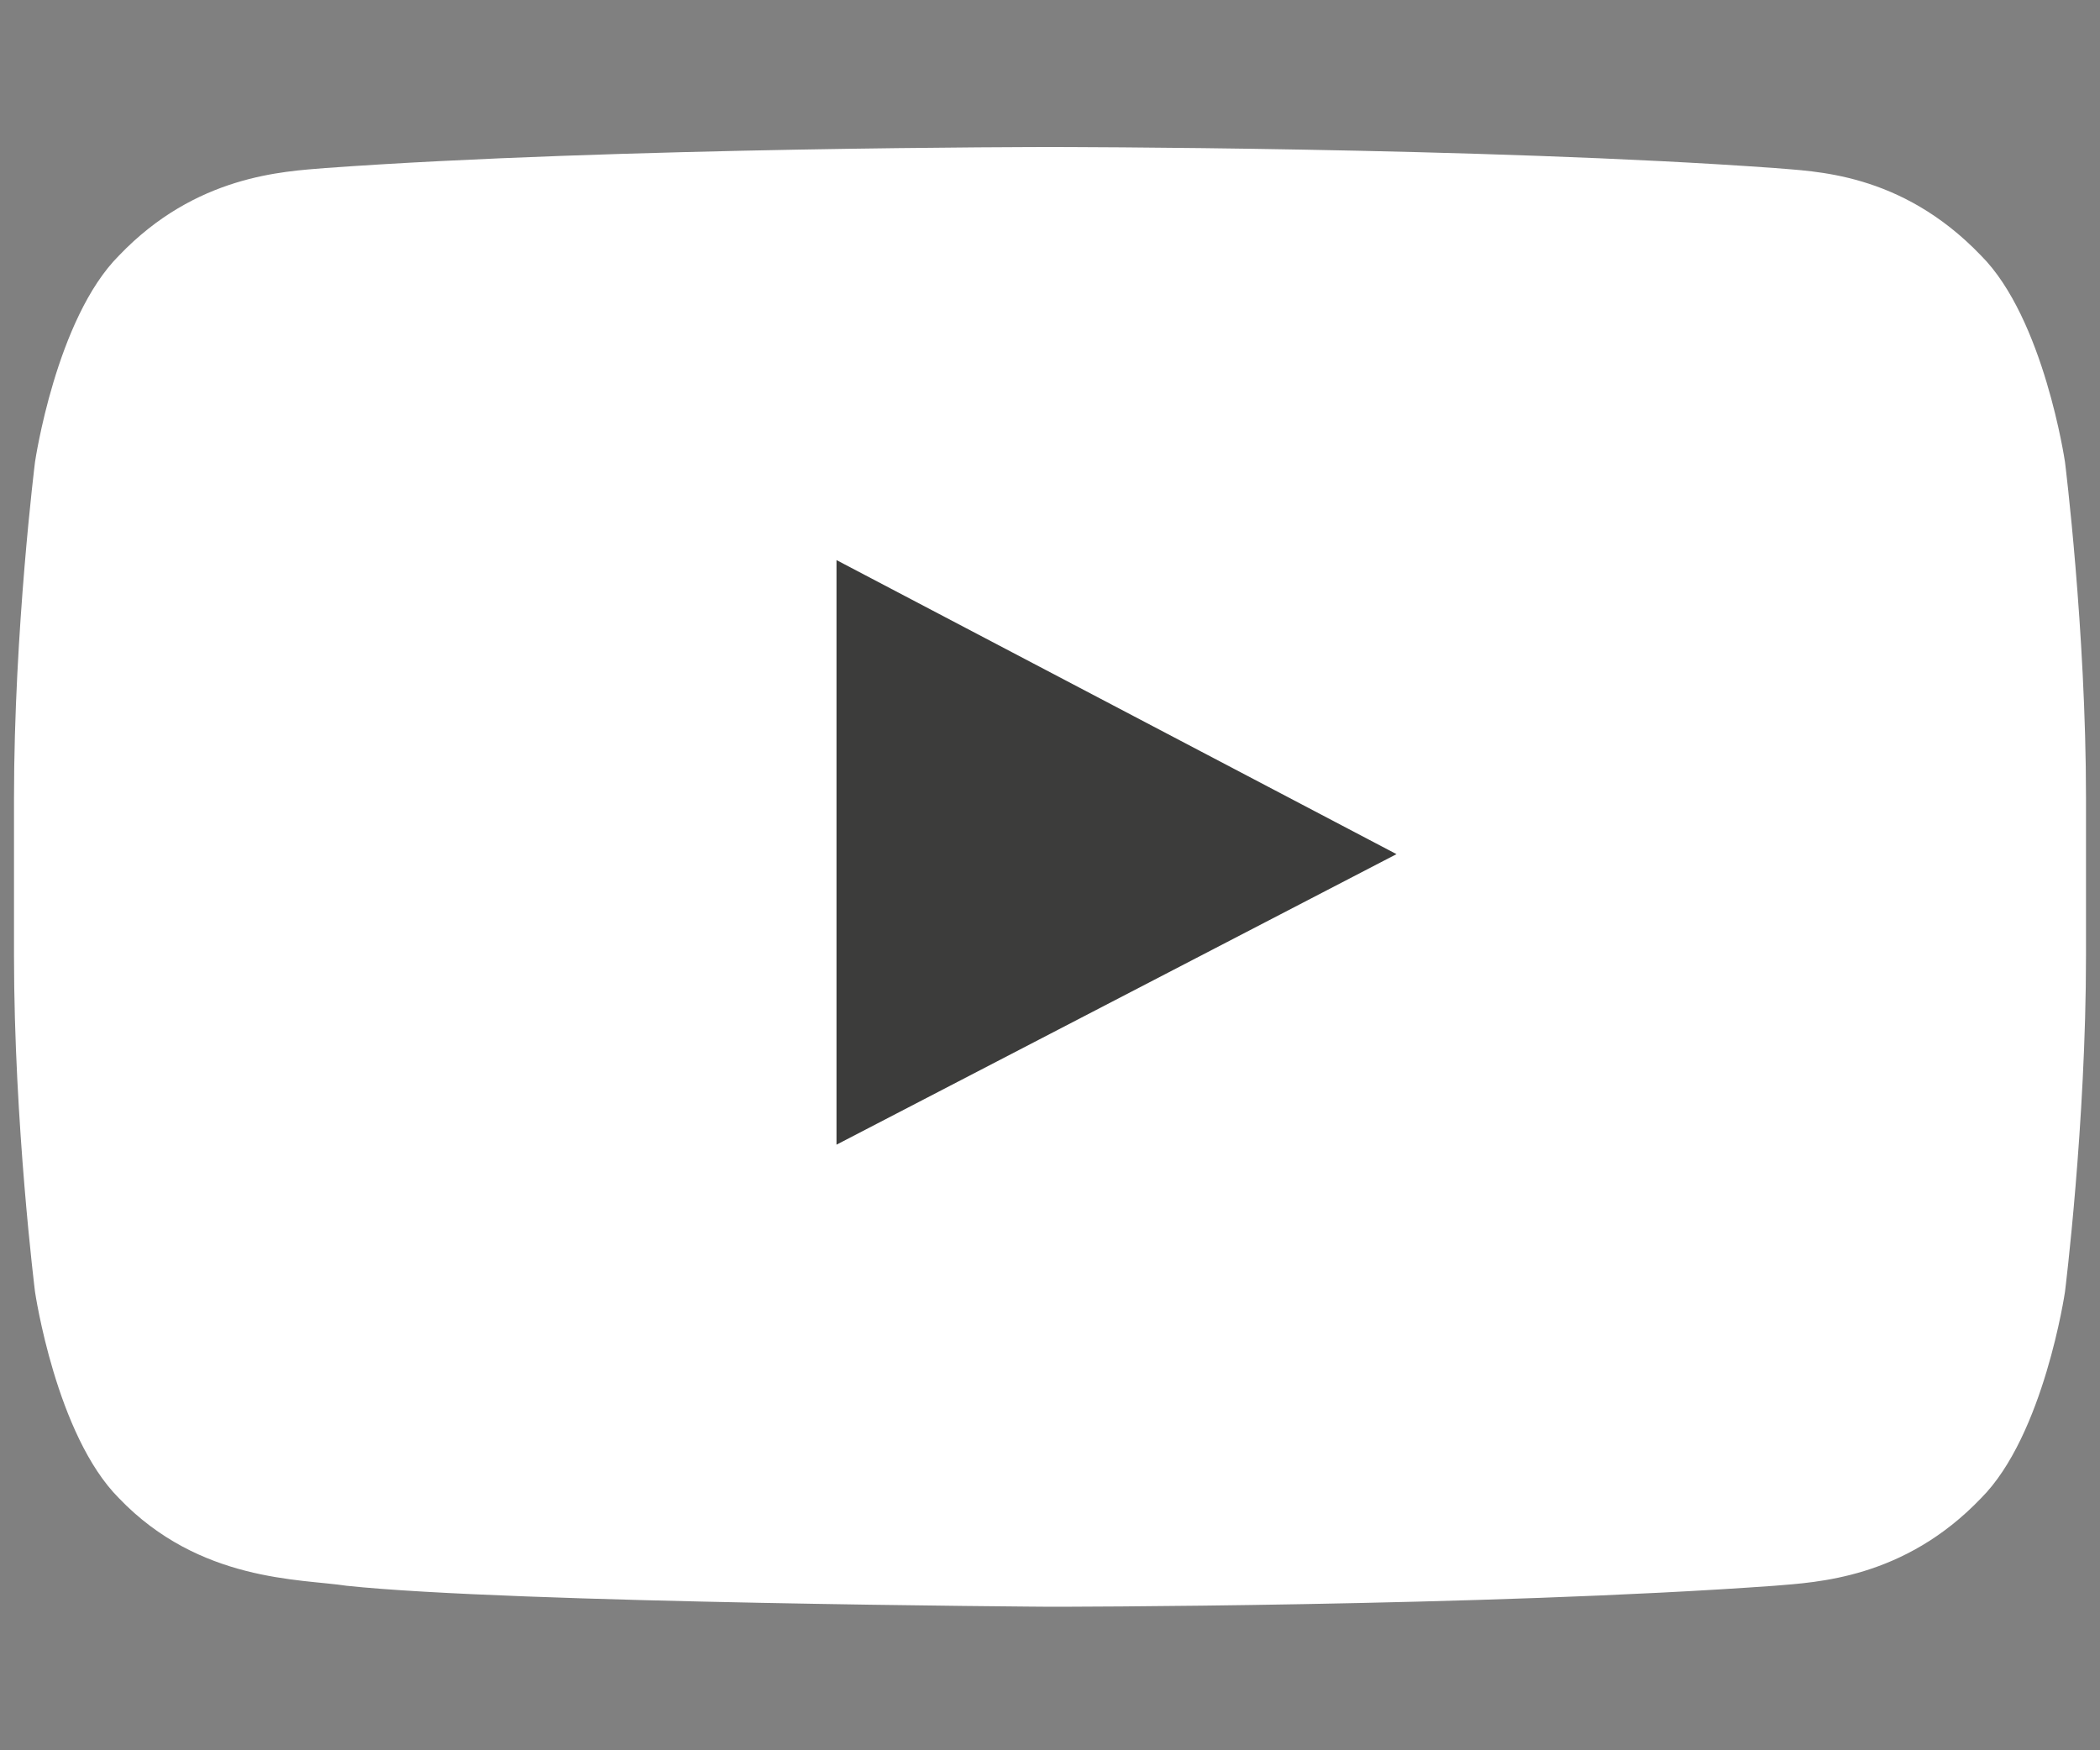 <svg width="12" height="10" viewBox="0 0 12 10" fill="none" xmlns="http://www.w3.org/2000/svg">
<rect x="0" y="0" width="12" height="10" fill="#808080" stroke="none"/>
<path d="M11.8 2.64C11.8 2.64 11.68 1.82 11.32 1.46C10.86 0.98 10.36 0.98 10.14 0.96C8.48 0.84 6 0.84 6 0.84C6 0.84 3.52 0.84 1.86 0.96C1.62 0.98 1.12 1 0.68 1.46C0.32 1.82 0.2 2.64 0.2 2.64C0.2 2.64 0.08 3.6 0.08 4.56V5.46C0.08 6.42 0.2 7.38 0.2 7.38C0.2 7.38 0.32 8.2 0.68 8.56C1.14 9.04 1.72 9.02 1.98 9.06C2.92 9.16 6 9.18 6 9.18C6 9.18 8.48 9.18 10.14 9.06C10.38 9.04 10.88 9.02 11.32 8.56C11.68 8.2 11.8 7.38 11.8 7.38C11.8 7.38 11.92 6.42 11.92 5.46V4.56C11.92 3.6 11.8 2.64 11.8 2.64Z" fill="white"/>
<path d="M4.78 6.54L7.98 4.88L4.78 3.2V6.54Z" fill="#3C3C3B"/>
</svg>
